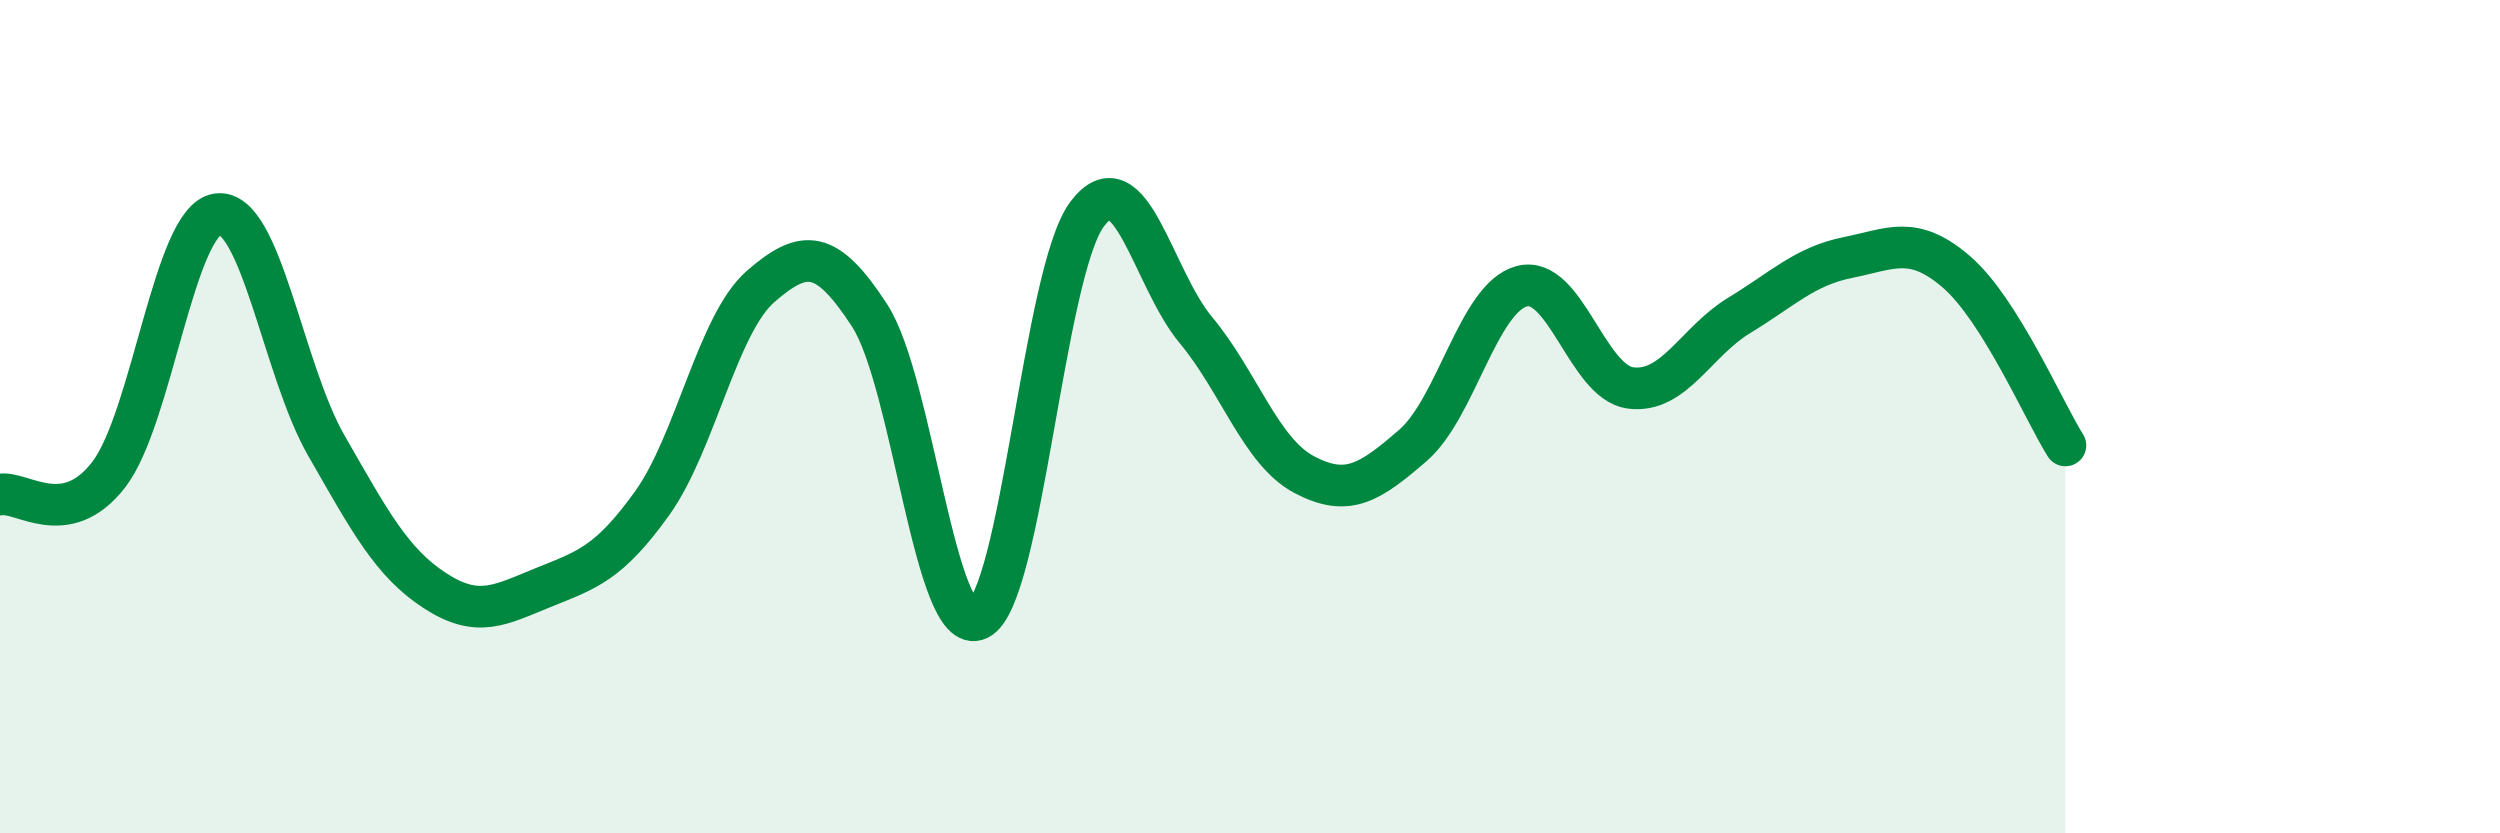
    <svg width="60" height="20" viewBox="0 0 60 20" xmlns="http://www.w3.org/2000/svg">
      <path
        d="M 0,11.87 C 0.52,11.77 1.57,12.74 2.61,11.39 C 3.65,10.04 4.18,5.28 5.22,5.14 C 6.26,5 6.79,8.88 7.83,10.69 C 8.87,12.5 9.39,13.49 10.43,14.17 C 11.47,14.85 12,14.52 13.04,14.1 C 14.08,13.68 14.61,13.53 15.65,12.08 C 16.69,10.63 17.22,7.77 18.26,6.87 C 19.3,5.97 19.83,5.97 20.87,7.57 C 21.91,9.17 22.44,15.35 23.48,14.86 C 24.52,14.37 25.05,6.53 26.09,5.14 C 27.13,3.75 27.66,6.67 28.7,7.92 C 29.74,9.17 30.26,10.84 31.3,11.39 C 32.34,11.94 32.87,11.59 33.91,10.69 C 34.95,9.79 35.48,7.15 36.52,6.87 C 37.56,6.59 38.09,9.17 39.13,9.31 C 40.17,9.45 40.7,8.2 41.74,7.57 C 42.78,6.94 43.31,6.39 44.35,6.18 C 45.39,5.97 45.92,5.63 46.96,6.53 C 48,7.43 49.05,9.86 49.57,10.69L49.57 20L0 20Z"
        fill="#008740"
        opacity="0.1"
        stroke-linecap="round"
        stroke-linejoin="round"
      />
      <path
        d="M 0,11.87 C 0.52,11.77 1.57,12.74 2.61,11.39 C 3.65,10.04 4.18,5.28 5.22,5.14 C 6.26,5 6.79,8.88 7.83,10.69 C 8.87,12.5 9.39,13.49 10.43,14.17 C 11.47,14.85 12,14.52 13.04,14.1 C 14.08,13.68 14.61,13.53 15.65,12.08 C 16.69,10.63 17.22,7.77 18.26,6.87 C 19.3,5.97 19.83,5.97 20.87,7.57 C 21.91,9.17 22.44,15.35 23.48,14.86 C 24.52,14.37 25.05,6.53 26.09,5.14 C 27.13,3.75 27.66,6.67 28.7,7.92 C 29.74,9.17 30.26,10.84 31.3,11.39 C 32.34,11.94 32.87,11.59 33.91,10.69 C 34.95,9.79 35.48,7.15 36.52,6.87 C 37.56,6.59 38.09,9.17 39.13,9.31 C 40.17,9.45 40.7,8.2 41.74,7.57 C 42.78,6.94 43.31,6.39 44.35,6.18 C 45.39,5.97 45.92,5.63 46.96,6.53 C 48,7.43 49.05,9.86 49.57,10.69"
        stroke="#008740"
        stroke-width="1"
        fill="none"
        stroke-linecap="round"
        stroke-linejoin="round"
      />
    </svg>
  